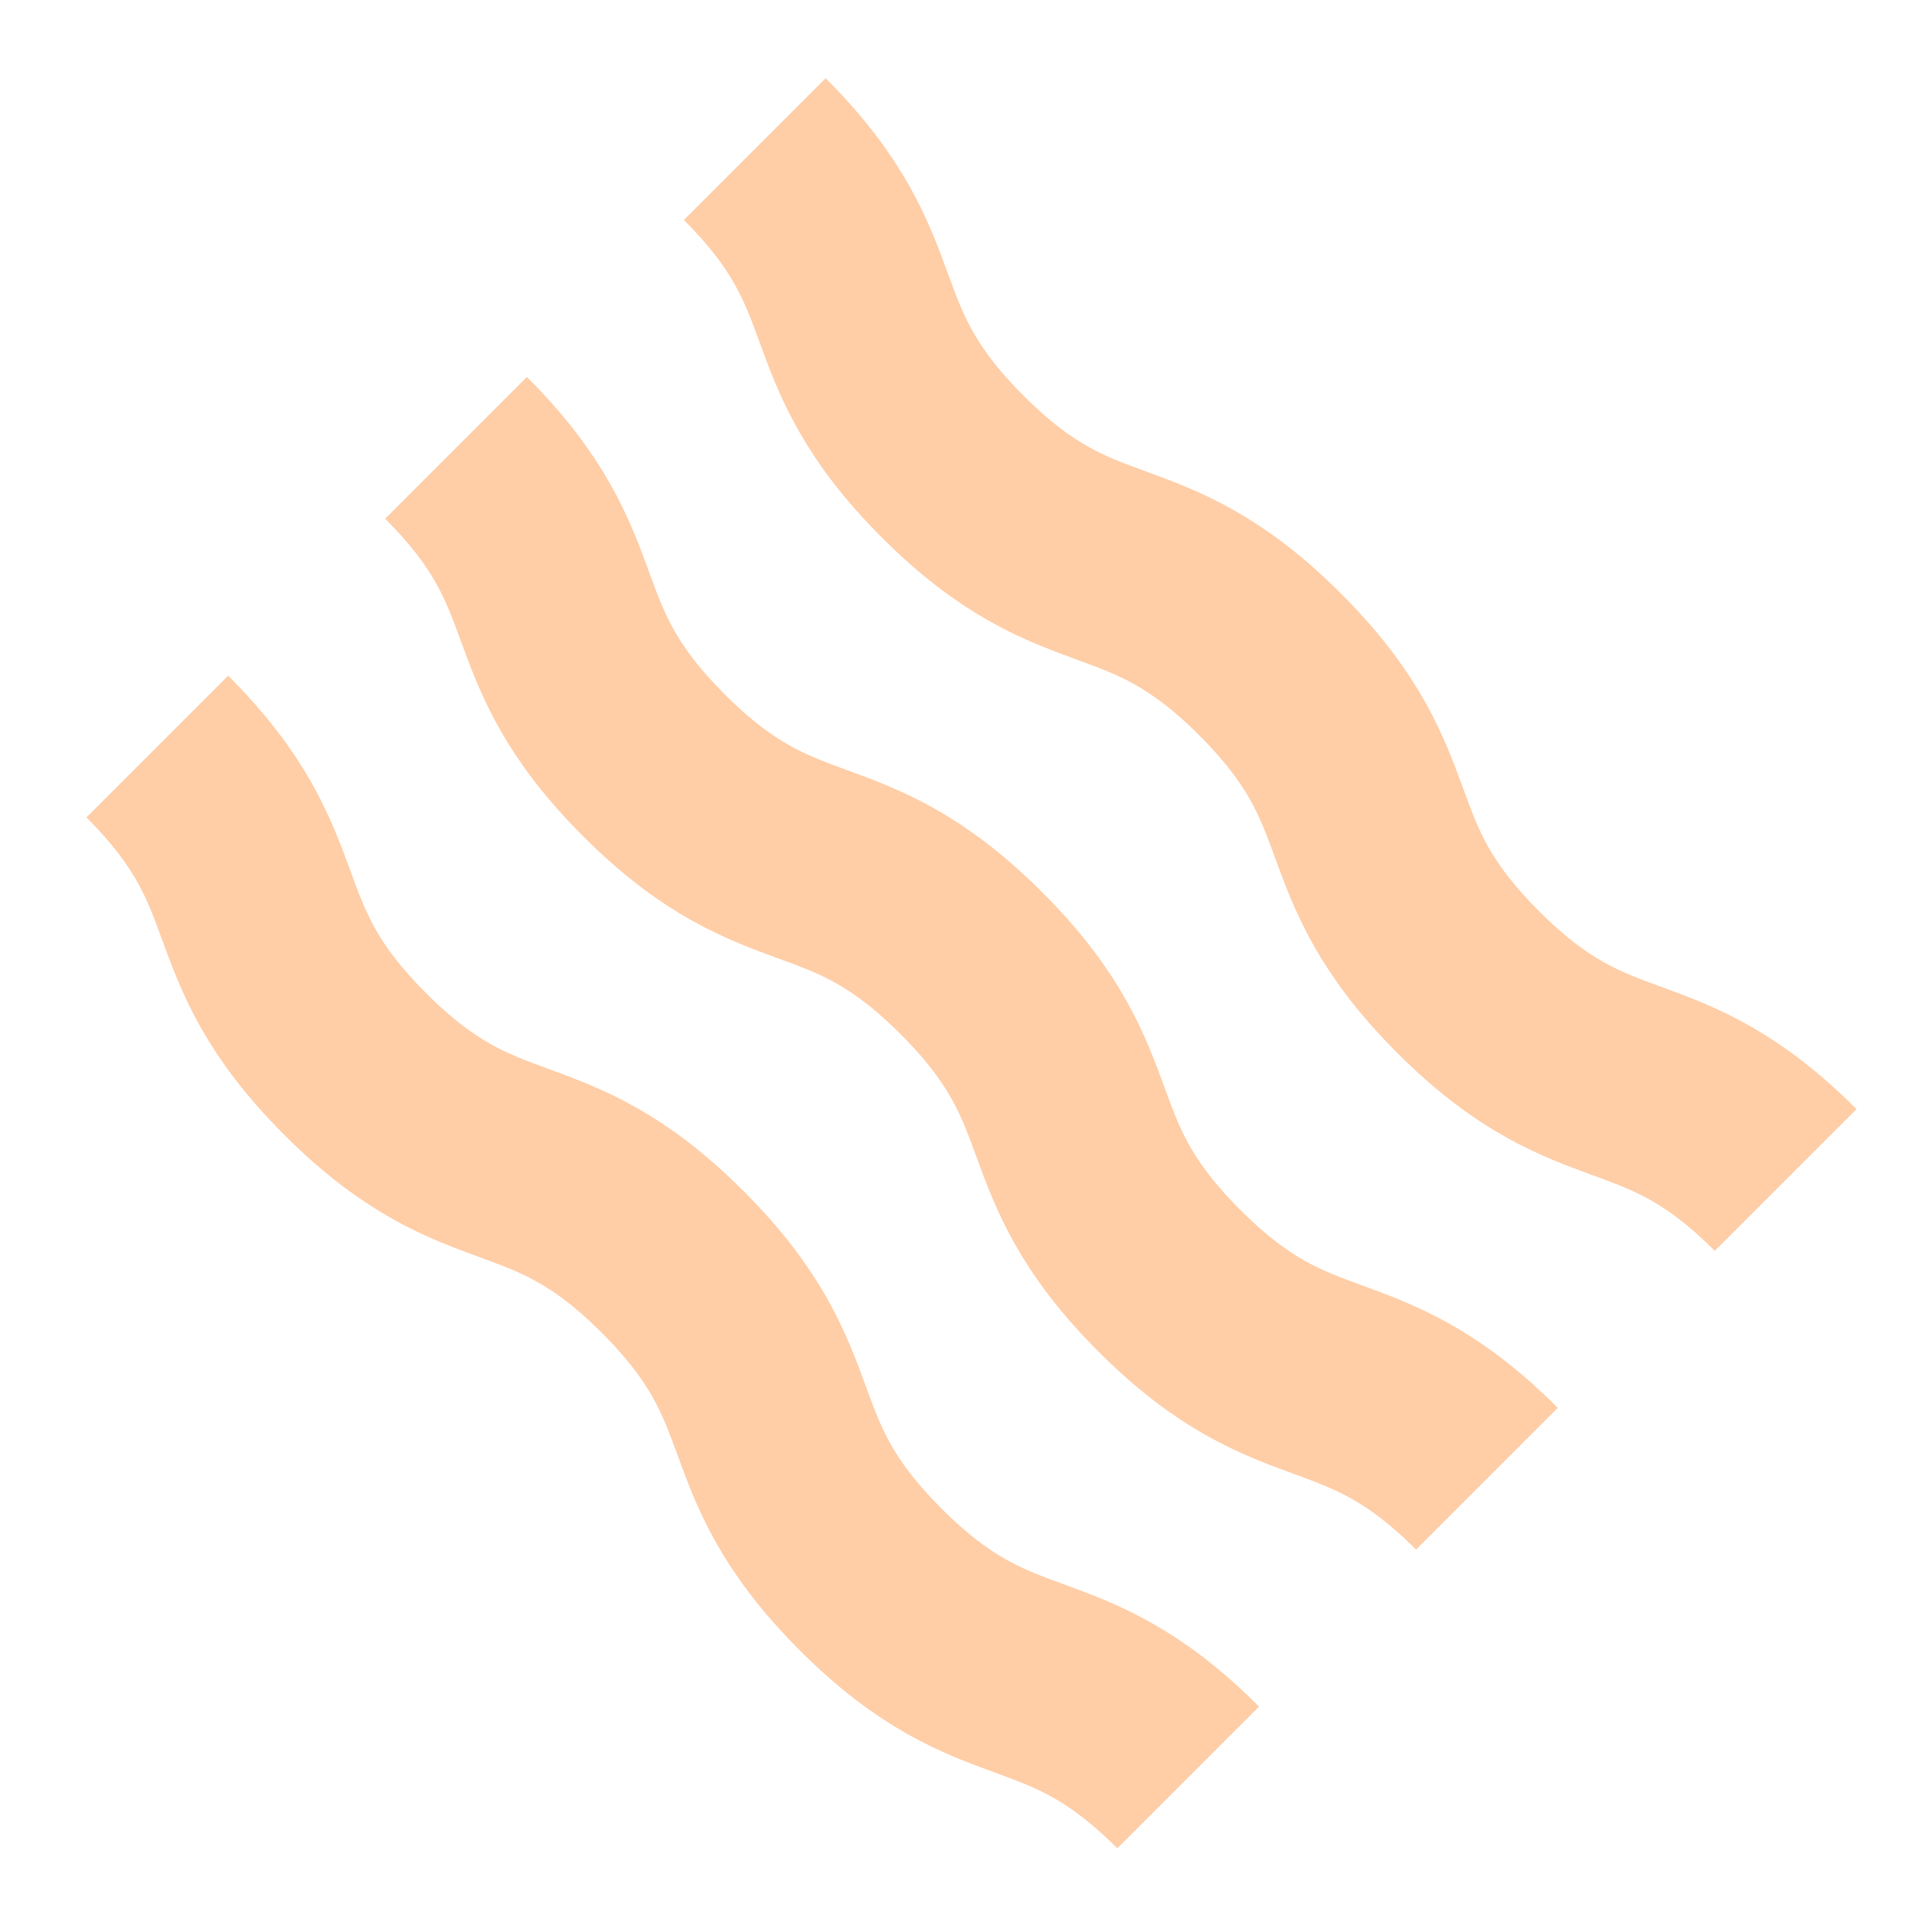 <?xml version="1.0" encoding="UTF-8"?><svg id="_レイヤー_2" xmlns="http://www.w3.org/2000/svg" viewBox="0 0 106 106"><defs><style>.cls-1,.cls-2{fill:none;}.cls-2{stroke:#ffad6d;stroke-miterlimit:10;stroke-width:11px;}.cls-3{opacity:.6;}</style></defs><g id="contents"><g><g class="cls-3"><path class="cls-2" d="M41.41,8.18c7.07,7.07,3.79,10.35,10.86,17.42,7.07,7.07,10.35,3.79,17.42,10.86,7.07,7.07,3.79,10.35,10.86,17.42,7.07,7.07,10.35,3.79,17.42,10.86"/></g><g class="cls-3"><path class="cls-2" d="M25.02,24.57c7.07,7.07,3.79,10.35,10.86,17.42,7.07,7.07,10.35,3.79,17.42,10.86,7.07,7.07,3.79,10.35,10.86,17.42s10.35,3.79,17.42,10.86"/></g><g class="cls-3"><path class="cls-2" d="M8.63,40.96c7.07,7.07,3.79,10.35,10.86,17.42,7.07,7.07,10.35,3.79,17.42,10.86,7.07,7.07,3.79,10.35,10.86,17.42s10.35,3.79,17.42,10.86"/></g></g></g><g id="slice"><rect class="cls-1" width="106" height="106"/></g></svg>